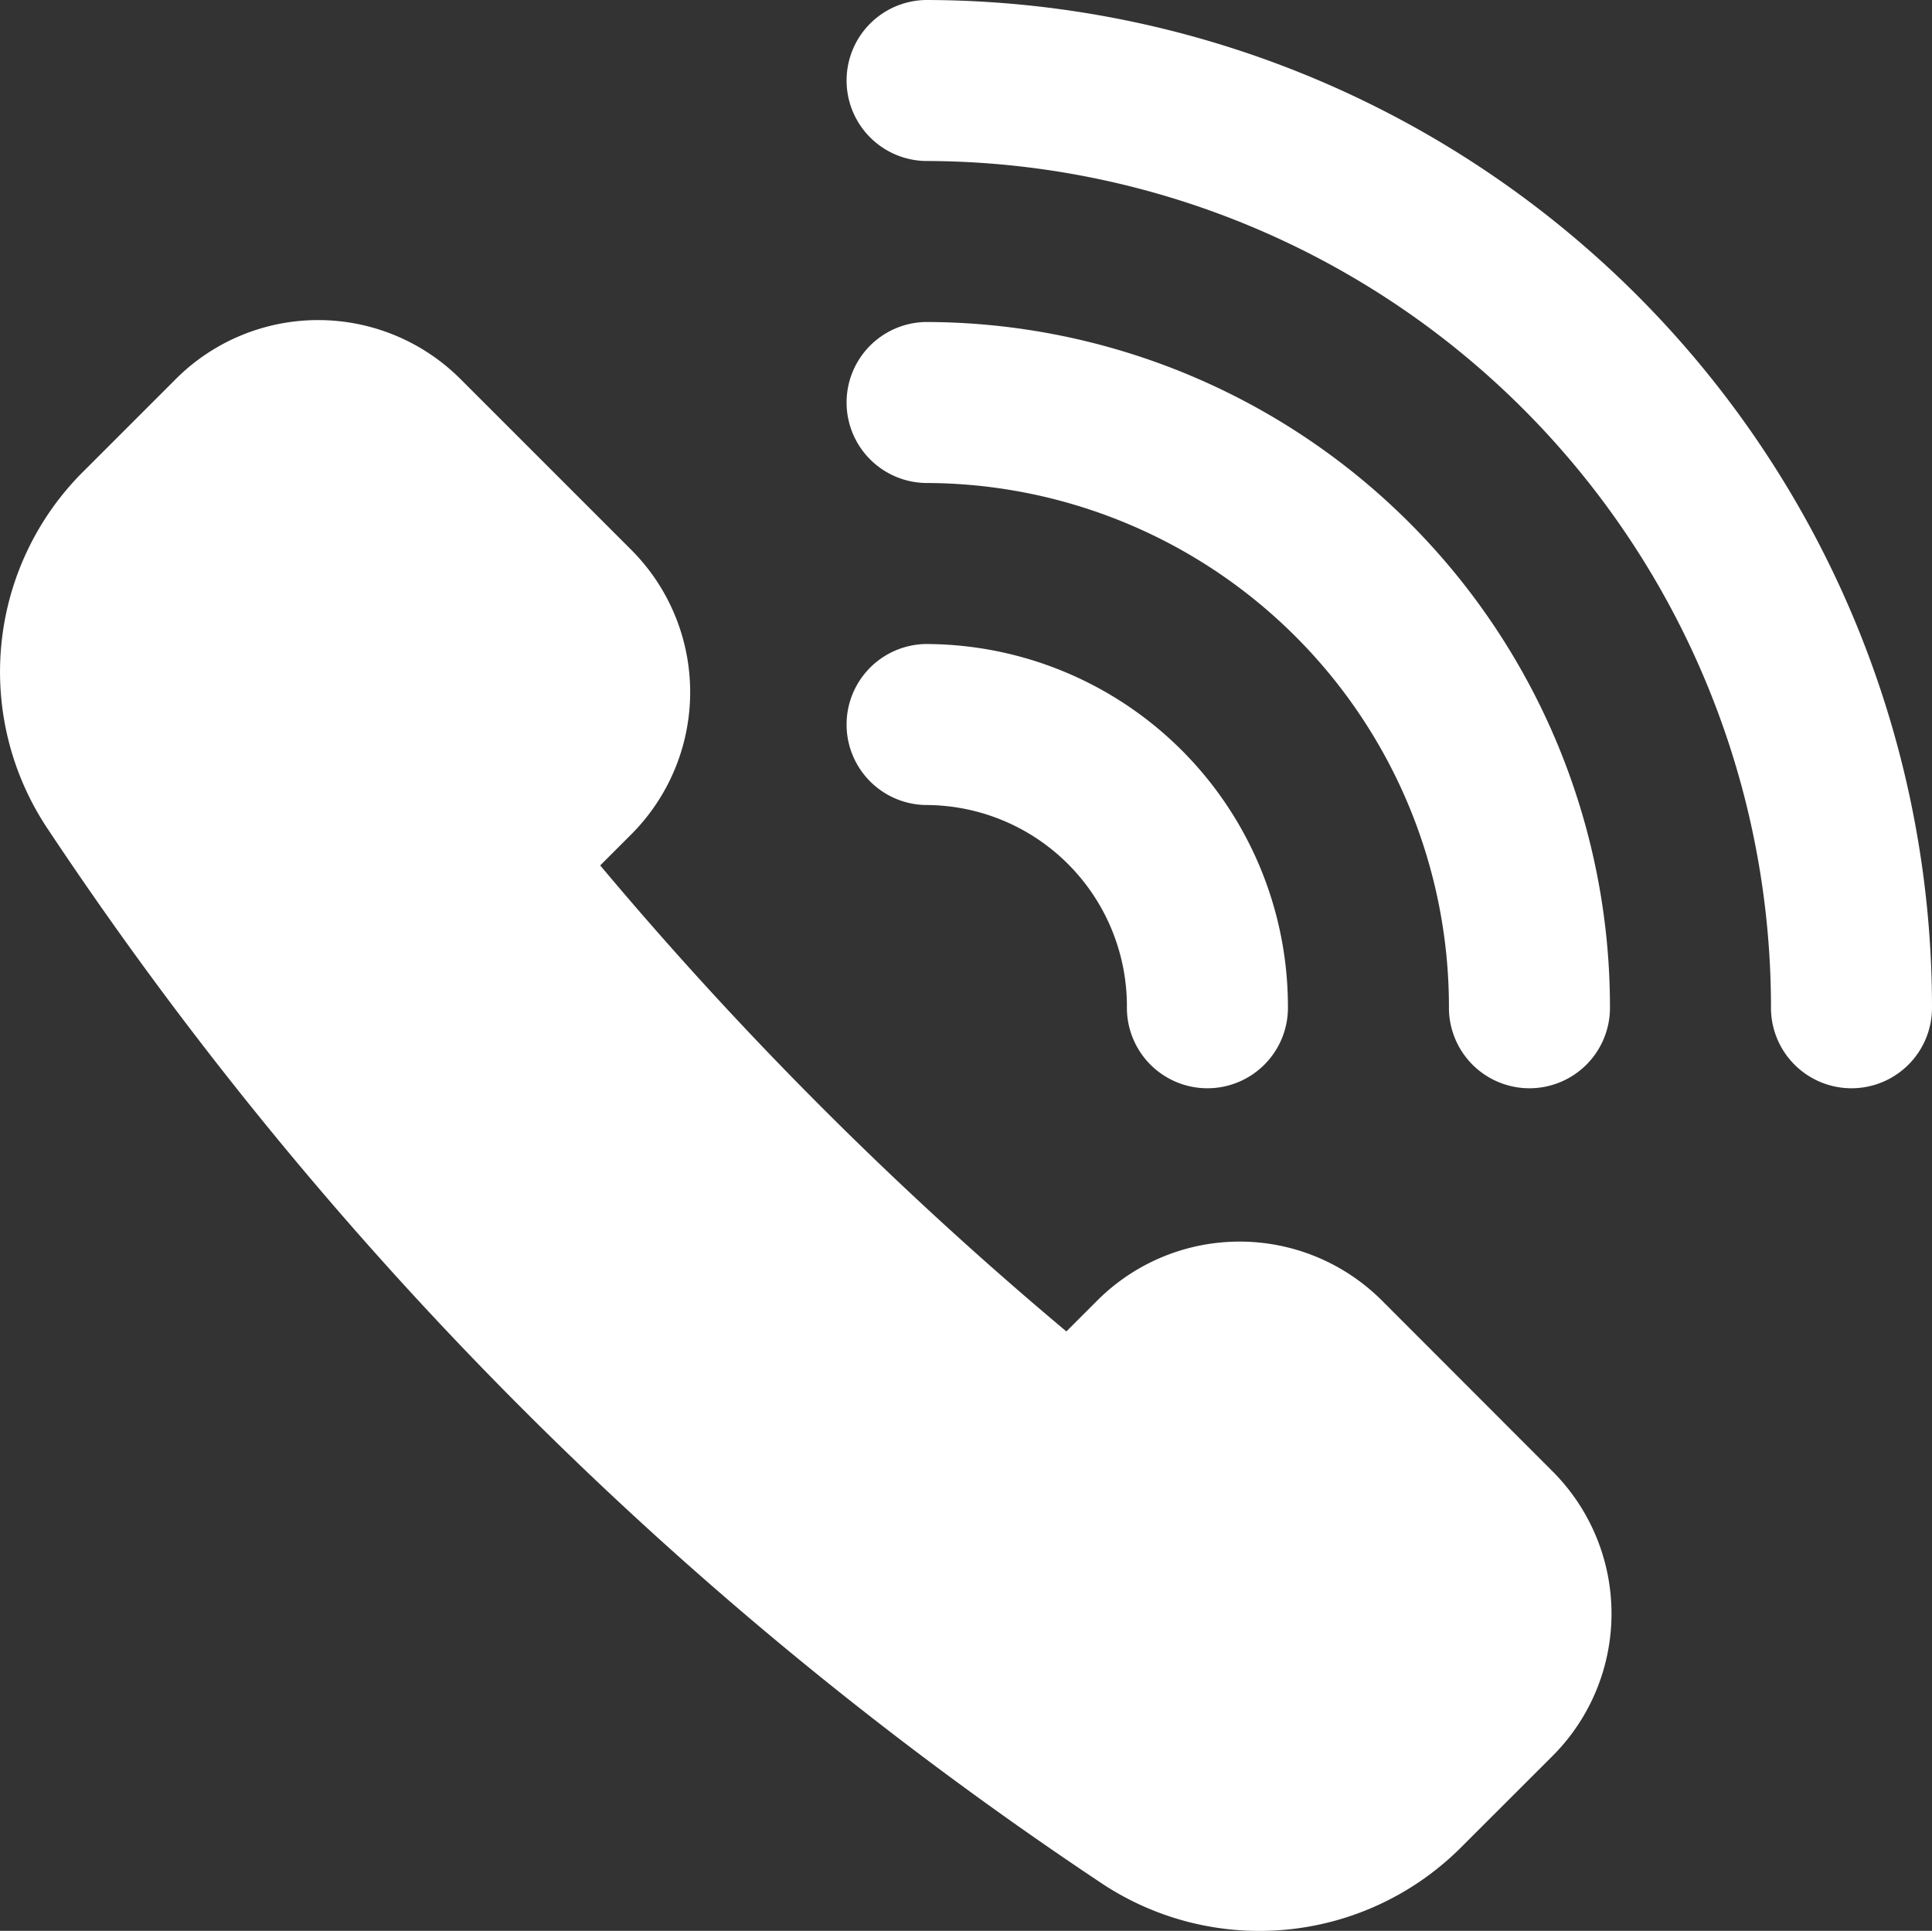 <svg xmlns="http://www.w3.org/2000/svg" width="71.74" height="71.705" viewBox="0 0 71.74 71.705"><rect x="0" y="0" width="71.74" height="71.705" fill="#333333" stroke="none"/><path d="M51.316,40.386a7.474,7.474,0,0,0-10.568,0L39.6,41.534A139.591,139.591,0,0,1,22.29,24.228l1.151-1.151a7.474,7.474,0,0,0,0-10.571L17.1,6.164a7.474,7.474,0,0,0-10.568,0l-3.48,3.48A10.494,10.494,0,0,0,1.727,22.8,140.308,140.308,0,0,0,41.017,62.1a10.589,10.589,0,0,0,13.154-1.321l3.483-3.48a7.474,7.474,0,0,0,0-10.568Z" transform="translate(-0.003 7.911)" fill="#fff"/><path d="M13.49,0a2.99,2.99,0,0,0,0,5.979A31.427,31.427,0,0,1,44.88,37.37a2.99,2.99,0,1,0,5.979,0A37.415,37.415,0,0,0,13.49,0Z" transform="translate(20.881 0)" fill="#fff"/><path d="M13.49,9.979A19.456,19.456,0,0,1,32.922,29.412a2.99,2.99,0,1,0,5.979,0A25.441,25.441,0,0,0,13.49,4a2.99,2.99,0,0,0,0,5.979Z" transform="translate(20.881 7.958)" fill="#fff"/><path d="M13.49,13.979a7.474,7.474,0,0,1,7.474,7.474,2.99,2.99,0,1,0,5.979,0A13.468,13.468,0,0,0,13.49,8a2.99,2.99,0,0,0,0,5.979Z" transform="translate(20.881 15.917)" fill="#fff"/></svg>